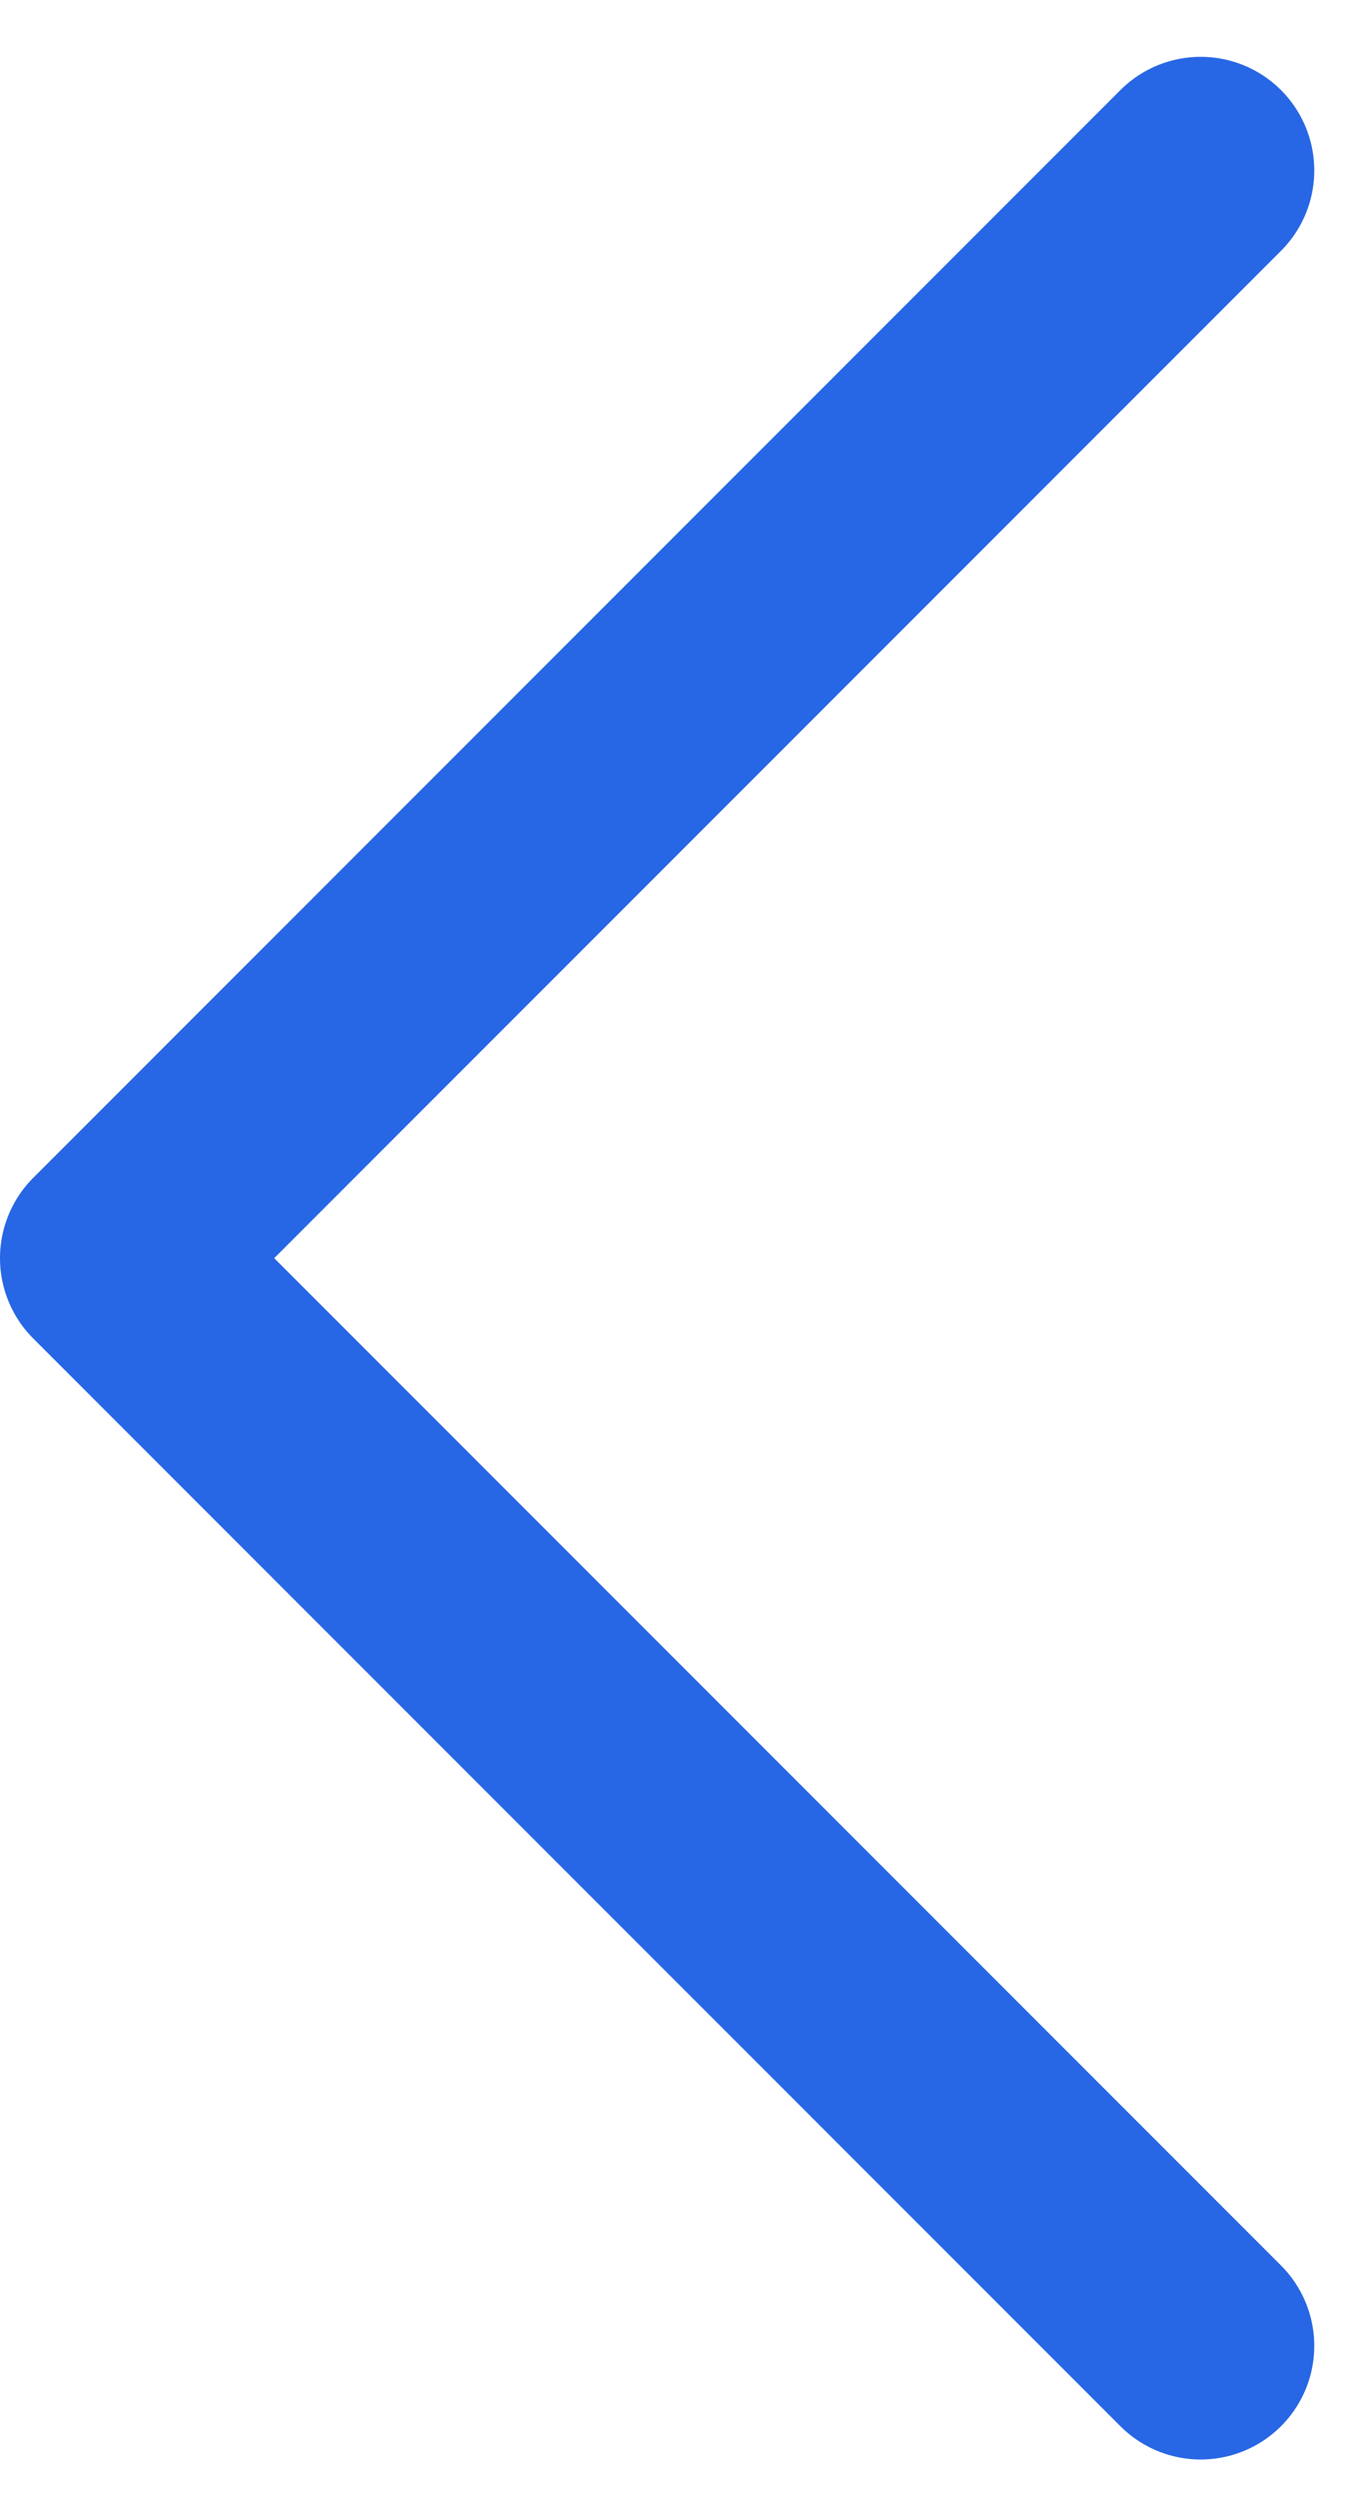 <svg width="12" height="22" viewBox="0 0 12 22" fill="none" xmlns="http://www.w3.org/2000/svg">
<path d="M10.571 1.5L1 11.071L10.571 20.642" stroke="#2766E4" stroke-width="2" stroke-linecap="round" stroke-linejoin="round"/>
</svg>

